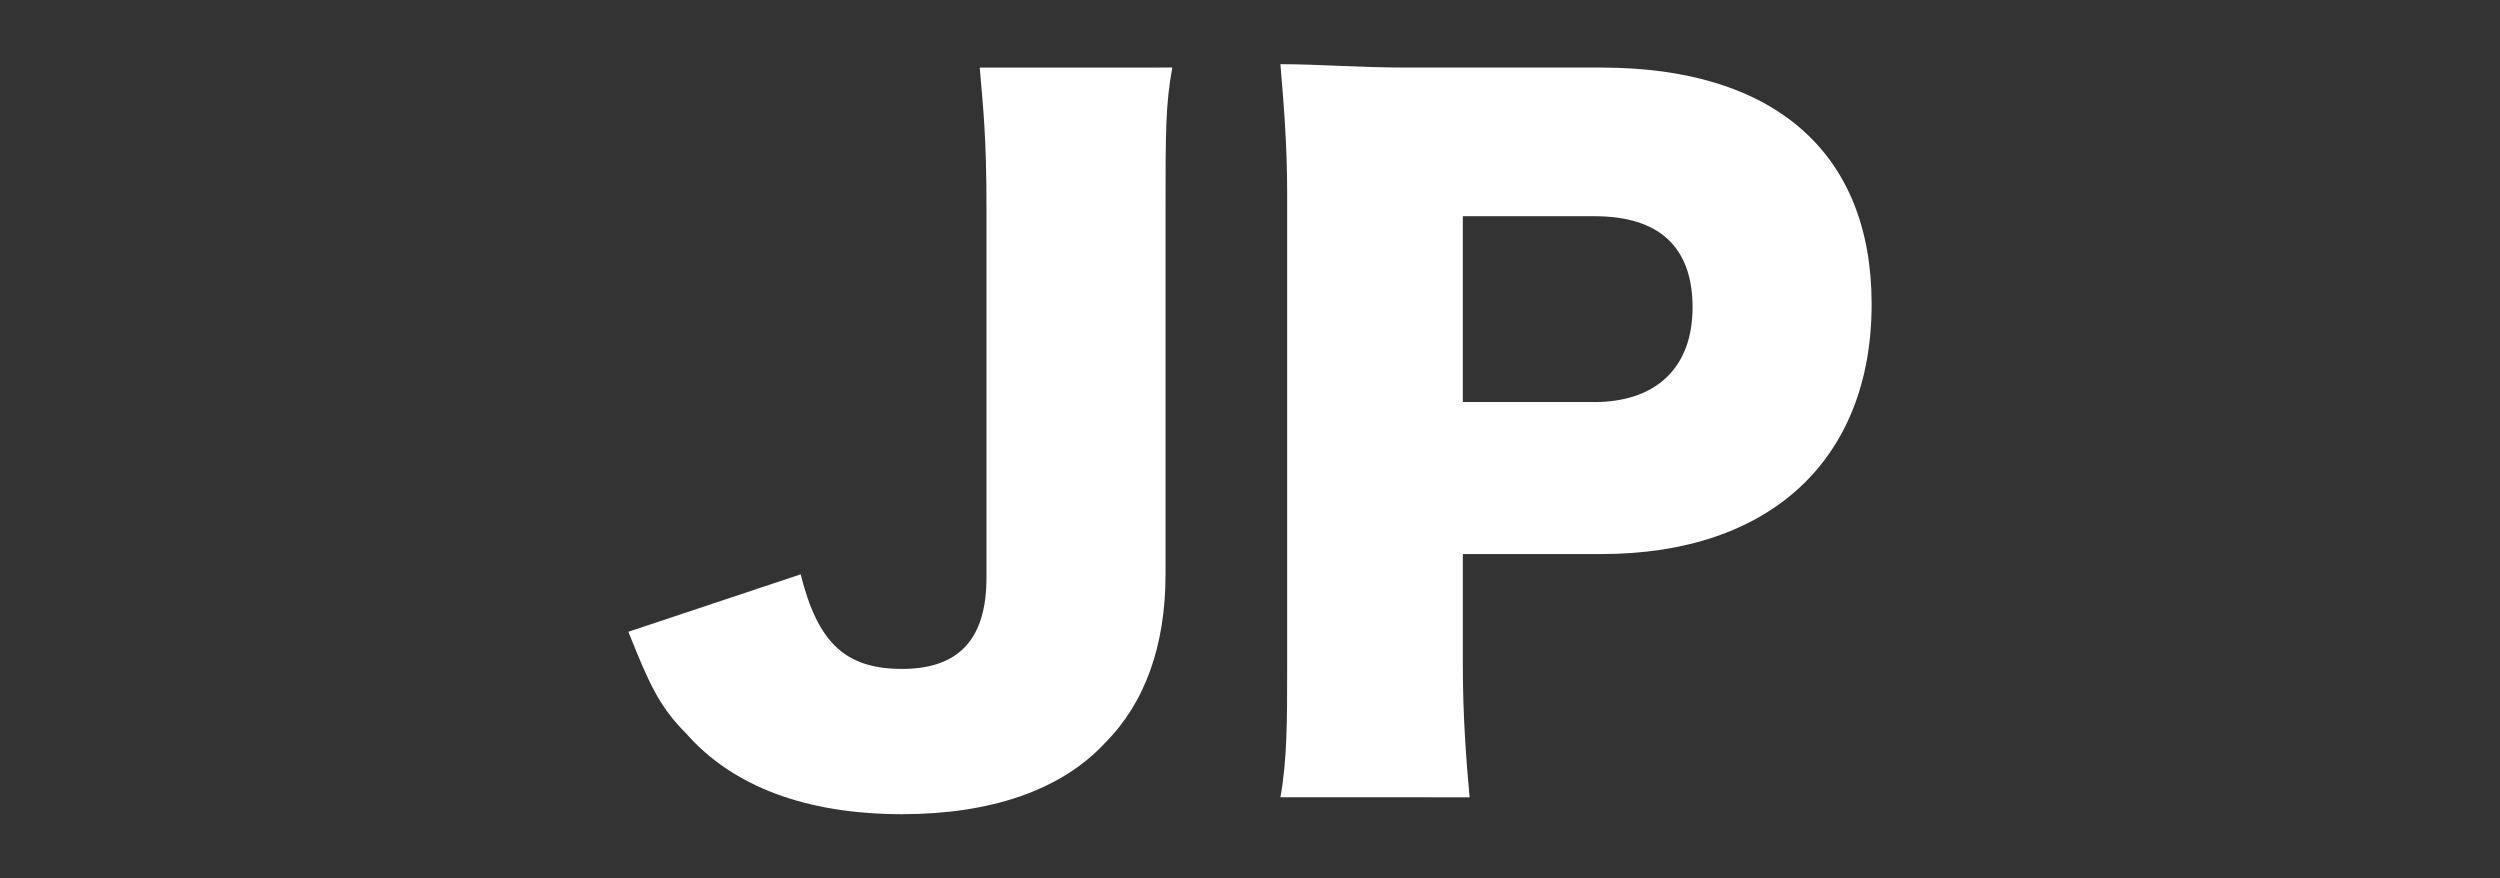 <?xml version="1.0" encoding="utf-8"?>
<!-- Generator: Adobe Illustrator 28.2.0, SVG Export Plug-In . SVG Version: 6.00 Build 0)  -->
<svg version="1.1" id="btn" xmlns="http://www.w3.org/2000/svg" xmlns:xlink="http://www.w3.org/1999/xlink" x="0px" y="0px"
	 width="74px" height="26px" viewBox="0 0 74 26" style="enable-background:new 0 0 74 26;" xml:space="preserve">
<rect x="0" y="0" width="74" height="26" fill="#333333" stroke="none"/>
<style type="text/css">
	.st0{fill:#FFFFFF;}
</style>
<g>
	<path class="st0" d="M34.7,2c-0.2,1.1-0.2,1.9-0.2,4.2V17c0,2.1-0.6,3.8-1.8,5c-1.3,1.4-3.4,2.1-6,2.1c-2.8,0-5-0.8-6.4-2.4
		c-0.8-0.8-1.1-1.5-1.7-3l5.1-1.7c0.5,2,1.3,2.8,3,2.8c1.7,0,2.5-0.9,2.5-2.7V6.2c0-2.2-0.1-3-0.2-4.2H34.7z"/>
	<path class="st0" d="M37.9,23.6c0.2-1.1,0.2-2.3,0.2-3.8V5.7c0-1.4-0.1-2.6-0.2-3.8C39.1,1.9,40.1,2,41.7,2h5.7c5.1,0,8,2.5,8,7
		c0,4.6-3,7.4-8,7.4h-4.1v3.3c0,1.5,0.1,2.8,0.2,3.9H37.9z M47.2,11.9c1.8,0,2.9-1,2.9-2.8s-1-2.7-2.9-2.7h-3.9v5.5H47.2z"/>
</g>
</svg>
